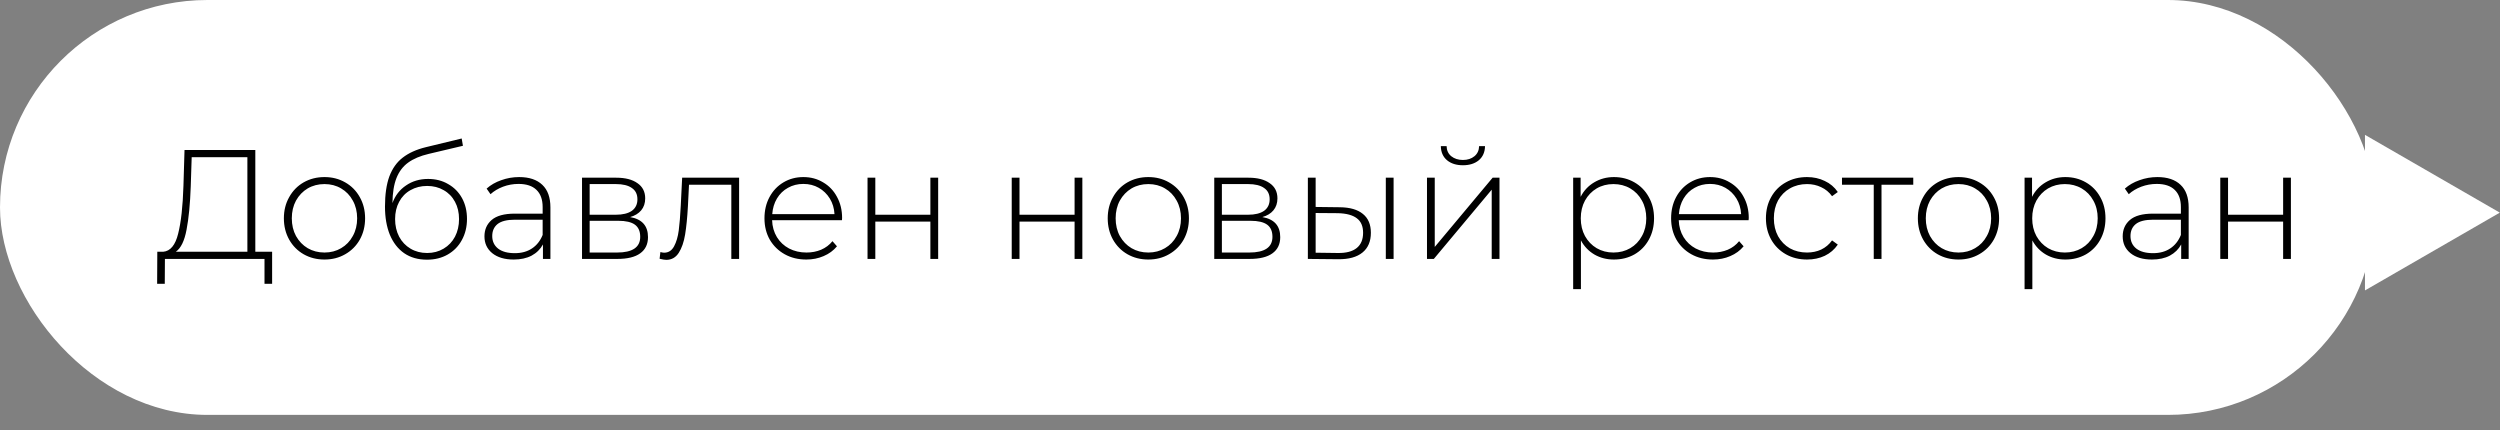 <?xml version="1.0" encoding="UTF-8"?> <svg xmlns="http://www.w3.org/2000/svg" width="151" height="26" viewBox="0 0 151 26" fill="none"><rect x="0" y="0" width="151" height="26" fill="#808080" stroke="none"/> <rect width="143.47" height="25.06" rx="12.53" fill="white"></rect> <path d="M16.436 15.206V17.142H15.976V15.639H9.961L9.952 17.142H9.491L9.501 15.206H9.858C10.29 15.169 10.591 14.805 10.76 14.116C10.935 13.427 11.042 12.462 11.08 11.222L11.145 9.06H15.421V15.206H16.436ZM11.521 11.259C11.484 12.324 11.399 13.195 11.268 13.872C11.142 14.548 10.926 14.993 10.619 15.206H14.942V9.493H11.578L11.521 11.259ZM19.599 15.676C19.135 15.676 18.715 15.57 18.34 15.357C17.97 15.144 17.679 14.849 17.466 14.473C17.253 14.091 17.146 13.662 17.146 13.186C17.146 12.71 17.253 12.284 17.466 11.908C17.679 11.525 17.97 11.228 18.34 11.015C18.715 10.802 19.135 10.695 19.599 10.695C20.062 10.695 20.479 10.802 20.849 11.015C21.225 11.228 21.519 11.525 21.732 11.908C21.945 12.284 22.052 12.71 22.052 13.186C22.052 13.662 21.945 14.091 21.732 14.473C21.519 14.849 21.225 15.144 20.849 15.357C20.479 15.57 20.062 15.676 19.599 15.676ZM19.599 15.253C19.975 15.253 20.31 15.165 20.604 14.99C20.905 14.815 21.14 14.57 21.309 14.257C21.485 13.944 21.572 13.587 21.572 13.186C21.572 12.785 21.485 12.428 21.309 12.114C21.14 11.801 20.905 11.557 20.604 11.381C20.31 11.206 19.975 11.118 19.599 11.118C19.223 11.118 18.885 11.206 18.584 11.381C18.289 11.557 18.055 11.801 17.879 12.114C17.71 12.428 17.625 12.785 17.625 13.186C17.625 13.587 17.71 13.944 17.879 14.257C18.055 14.57 18.289 14.815 18.584 14.99C18.885 15.165 19.223 15.253 19.599 15.253ZM25.856 10.808C26.313 10.808 26.718 10.912 27.068 11.118C27.425 11.319 27.704 11.601 27.905 11.964C28.105 12.328 28.206 12.747 28.206 13.223C28.206 13.7 28.102 14.126 27.895 14.501C27.695 14.871 27.41 15.162 27.04 15.375C26.677 15.582 26.26 15.685 25.79 15.685C25.252 15.685 24.791 15.554 24.409 15.291C24.033 15.028 23.745 14.655 23.544 14.172C23.35 13.69 23.253 13.126 23.253 12.481C23.253 11.748 23.341 11.14 23.516 10.658C23.698 10.175 23.967 9.796 24.324 9.521C24.688 9.239 25.151 9.029 25.715 8.891L27.886 8.365L27.961 8.806L25.894 9.295C25.386 9.414 24.973 9.59 24.653 9.821C24.34 10.047 24.105 10.357 23.948 10.752C23.792 11.146 23.71 11.651 23.704 12.265C23.867 11.814 24.14 11.46 24.522 11.203C24.904 10.94 25.349 10.808 25.856 10.808ZM25.8 15.281C26.169 15.281 26.501 15.194 26.796 15.018C27.09 14.843 27.319 14.602 27.482 14.295C27.645 13.981 27.726 13.627 27.726 13.233C27.726 12.838 27.645 12.49 27.482 12.19C27.319 11.883 27.09 11.648 26.796 11.485C26.508 11.316 26.176 11.231 25.8 11.231C25.424 11.231 25.089 11.316 24.794 11.485C24.5 11.648 24.271 11.883 24.108 12.19C23.945 12.49 23.864 12.838 23.864 13.233C23.864 13.627 23.945 13.981 24.108 14.295C24.271 14.602 24.5 14.843 24.794 15.018C25.089 15.194 25.424 15.281 25.8 15.281ZM31.357 10.695C31.964 10.695 32.431 10.852 32.757 11.165C33.083 11.472 33.245 11.927 33.245 12.528V15.639H32.794V14.765C32.638 15.053 32.409 15.278 32.108 15.441C31.808 15.598 31.447 15.676 31.028 15.676C30.483 15.676 30.05 15.548 29.731 15.291C29.417 15.034 29.261 14.696 29.261 14.276C29.261 13.869 29.405 13.54 29.693 13.289C29.988 13.032 30.454 12.904 31.093 12.904H32.776V12.509C32.776 12.052 32.65 11.704 32.4 11.466C32.155 11.228 31.795 11.109 31.319 11.109C30.993 11.109 30.68 11.165 30.379 11.278C30.085 11.391 29.834 11.541 29.627 11.729L29.392 11.391C29.637 11.172 29.931 11.002 30.276 10.883C30.62 10.758 30.981 10.695 31.357 10.695ZM31.093 15.291C31.501 15.291 31.845 15.197 32.127 15.009C32.415 14.821 32.631 14.548 32.776 14.191V13.27H31.103C30.62 13.27 30.27 13.358 30.05 13.534C29.837 13.709 29.731 13.95 29.731 14.257C29.731 14.577 29.85 14.83 30.088 15.018C30.326 15.2 30.661 15.291 31.093 15.291ZM38.058 13.111C38.779 13.236 39.139 13.64 39.139 14.323C39.139 14.749 38.982 15.075 38.669 15.3C38.362 15.526 37.899 15.639 37.278 15.639H35.154V10.733H37.222C37.767 10.733 38.193 10.843 38.5 11.062C38.813 11.275 38.97 11.582 38.97 11.983C38.97 12.271 38.889 12.512 38.726 12.707C38.569 12.895 38.346 13.029 38.058 13.111ZM35.615 12.97H37.194C37.614 12.97 37.936 12.891 38.162 12.735C38.387 12.572 38.5 12.34 38.5 12.039C38.5 11.732 38.387 11.504 38.162 11.353C37.942 11.197 37.62 11.118 37.194 11.118H35.615V12.97ZM37.269 15.253C38.202 15.253 38.669 14.937 38.669 14.304C38.669 13.972 38.563 13.728 38.35 13.571C38.137 13.415 37.801 13.336 37.344 13.336H35.615V15.253H37.269ZM44.642 10.733V15.639H44.172V11.156H41.616L41.55 12.462C41.513 13.139 41.456 13.706 41.381 14.163C41.306 14.62 41.177 14.99 40.996 15.272C40.814 15.554 40.563 15.695 40.244 15.695C40.15 15.695 40.015 15.673 39.84 15.629L39.887 15.225C39.987 15.25 40.062 15.263 40.112 15.263C40.375 15.263 40.576 15.134 40.714 14.877C40.852 14.62 40.946 14.301 40.996 13.919C41.046 13.537 41.087 13.039 41.118 12.425L41.202 10.733H44.642ZM50.854 13.299H46.635C46.647 13.681 46.744 14.022 46.926 14.323C47.108 14.617 47.352 14.846 47.659 15.009C47.972 15.172 48.323 15.253 48.711 15.253C49.031 15.253 49.325 15.197 49.595 15.084C49.87 14.965 50.099 14.793 50.281 14.567L50.553 14.877C50.34 15.134 50.071 15.332 49.745 15.469C49.425 15.607 49.078 15.676 48.702 15.676C48.213 15.676 47.778 15.57 47.396 15.357C47.014 15.144 46.713 14.849 46.493 14.473C46.281 14.097 46.174 13.668 46.174 13.186C46.174 12.71 46.274 12.284 46.475 11.908C46.681 11.525 46.963 11.228 47.321 11.015C47.678 10.802 48.079 10.695 48.523 10.695C48.968 10.695 49.366 10.802 49.717 11.015C50.074 11.222 50.353 11.513 50.553 11.889C50.76 12.265 50.863 12.691 50.863 13.167L50.854 13.299ZM48.523 11.109C48.179 11.109 47.869 11.187 47.593 11.344C47.317 11.494 47.095 11.71 46.926 11.992C46.763 12.268 46.669 12.581 46.644 12.932H50.403C50.384 12.581 50.29 12.268 50.121 11.992C49.952 11.717 49.729 11.501 49.454 11.344C49.178 11.187 48.868 11.109 48.523 11.109ZM52.399 10.733H52.869V12.97H56.195V10.733H56.665V15.639H56.195V13.383H52.869V15.639H52.399V10.733ZM61.108 10.733H61.578V12.97H64.905V10.733H65.374V15.639H64.905V13.383H61.578V15.639H61.108V10.733ZM69.358 15.676C68.895 15.676 68.475 15.57 68.099 15.357C67.729 15.144 67.438 14.849 67.225 14.473C67.012 14.091 66.906 13.662 66.906 13.186C66.906 12.71 67.012 12.284 67.225 11.908C67.438 11.525 67.729 11.228 68.099 11.015C68.475 10.802 68.895 10.695 69.358 10.695C69.822 10.695 70.239 10.802 70.608 11.015C70.984 11.228 71.279 11.525 71.492 11.908C71.705 12.284 71.811 12.71 71.811 13.186C71.811 13.662 71.705 14.091 71.492 14.473C71.279 14.849 70.984 15.144 70.608 15.357C70.239 15.57 69.822 15.676 69.358 15.676ZM69.358 15.253C69.734 15.253 70.069 15.165 70.364 14.99C70.665 14.815 70.9 14.57 71.069 14.257C71.244 13.944 71.332 13.587 71.332 13.186C71.332 12.785 71.244 12.428 71.069 12.114C70.9 11.801 70.665 11.557 70.364 11.381C70.069 11.206 69.734 11.118 69.358 11.118C68.982 11.118 68.644 11.206 68.343 11.381C68.049 11.557 67.814 11.801 67.639 12.114C67.469 12.428 67.385 12.785 67.385 13.186C67.385 13.587 67.469 13.944 67.639 14.257C67.814 14.57 68.049 14.815 68.343 14.99C68.644 15.165 68.982 15.253 69.358 15.253ZM76.245 13.111C76.966 13.236 77.326 13.64 77.326 14.323C77.326 14.749 77.169 15.075 76.856 15.3C76.549 15.526 76.085 15.639 75.465 15.639H73.341V10.733H75.409C75.954 10.733 76.38 10.843 76.687 11.062C77 11.275 77.157 11.582 77.157 11.983C77.157 12.271 77.075 12.512 76.912 12.707C76.756 12.895 76.533 13.029 76.245 13.111ZM73.802 12.97H75.381C75.8 12.97 76.123 12.891 76.349 12.735C76.574 12.572 76.687 12.34 76.687 12.039C76.687 11.732 76.574 11.504 76.349 11.353C76.129 11.197 75.807 11.118 75.381 11.118H73.802V12.97ZM75.456 15.253C76.389 15.253 76.856 14.937 76.856 14.304C76.856 13.972 76.75 13.728 76.537 13.571C76.324 13.415 75.988 13.336 75.531 13.336H73.802V15.253H75.456ZM80.93 12.518C81.538 12.525 82.002 12.659 82.321 12.923C82.641 13.18 82.801 13.559 82.801 14.06C82.801 14.58 82.632 14.978 82.293 15.253C81.955 15.529 81.466 15.664 80.827 15.657L78.995 15.639V10.733H79.465V12.5L80.93 12.518ZM83.703 10.733H84.173V15.639H83.703V10.733ZM80.808 15.281C81.31 15.288 81.689 15.188 81.945 14.981C82.202 14.774 82.331 14.467 82.331 14.06C82.331 13.665 82.206 13.374 81.955 13.186C81.704 12.992 81.322 12.888 80.808 12.876L79.465 12.866V15.263L80.808 15.281ZM86.19 10.733H86.659V14.915L90.155 10.733H90.569V15.639H90.099V11.457L86.603 15.639H86.19V10.733ZM88.361 9.981C87.966 9.981 87.646 9.881 87.402 9.68C87.158 9.474 87.032 9.189 87.026 8.825H87.374C87.38 9.082 87.474 9.286 87.656 9.436C87.844 9.586 88.079 9.662 88.361 9.662C88.642 9.662 88.874 9.586 89.056 9.436C89.238 9.286 89.332 9.082 89.338 8.825H89.695C89.689 9.189 89.563 9.474 89.319 9.68C89.075 9.881 88.755 9.981 88.361 9.981ZM97.481 10.695C97.938 10.695 98.352 10.802 98.721 11.015C99.091 11.228 99.379 11.522 99.586 11.898C99.799 12.274 99.905 12.703 99.905 13.186C99.905 13.668 99.799 14.101 99.586 14.483C99.379 14.858 99.091 15.153 98.721 15.366C98.352 15.573 97.938 15.676 97.481 15.676C97.048 15.676 96.657 15.576 96.306 15.375C95.955 15.169 95.683 14.884 95.488 14.52V17.462H95.019V10.733H95.47V11.889C95.664 11.513 95.936 11.222 96.287 11.015C96.644 10.802 97.042 10.695 97.481 10.695ZM97.452 15.253C97.828 15.253 98.167 15.165 98.467 14.99C98.768 14.815 99.003 14.57 99.172 14.257C99.348 13.944 99.435 13.587 99.435 13.186C99.435 12.785 99.348 12.428 99.172 12.114C99.003 11.801 98.768 11.557 98.467 11.381C98.167 11.206 97.828 11.118 97.452 11.118C97.076 11.118 96.738 11.206 96.438 11.381C96.143 11.557 95.908 11.801 95.733 12.114C95.564 12.428 95.479 12.785 95.479 13.186C95.479 13.587 95.564 13.944 95.733 14.257C95.908 14.57 96.143 14.815 96.438 14.99C96.738 15.165 97.076 15.253 97.452 15.253ZM105.615 13.299H101.396C101.408 13.681 101.505 14.022 101.687 14.323C101.869 14.617 102.113 14.846 102.42 15.009C102.733 15.172 103.084 15.253 103.472 15.253C103.792 15.253 104.086 15.197 104.356 15.084C104.632 14.965 104.86 14.793 105.042 14.567L105.314 14.877C105.101 15.134 104.832 15.332 104.506 15.469C104.187 15.607 103.839 15.676 103.463 15.676C102.974 15.676 102.539 15.57 102.157 15.357C101.775 15.144 101.474 14.849 101.255 14.473C101.042 14.097 100.935 13.668 100.935 13.186C100.935 12.71 101.035 12.284 101.236 11.908C101.443 11.525 101.725 11.228 102.082 11.015C102.439 10.802 102.84 10.695 103.285 10.695C103.729 10.695 104.127 10.802 104.478 11.015C104.835 11.222 105.114 11.513 105.314 11.889C105.521 12.265 105.625 12.691 105.625 13.167L105.615 13.299ZM103.285 11.109C102.94 11.109 102.63 11.187 102.354 11.344C102.079 11.494 101.856 11.71 101.687 11.992C101.524 12.268 101.43 12.581 101.405 12.932H105.164C105.145 12.581 105.051 12.268 104.882 11.992C104.713 11.717 104.491 11.501 104.215 11.344C103.939 11.187 103.629 11.109 103.285 11.109ZM109.143 15.676C108.667 15.676 108.241 15.57 107.865 15.357C107.489 15.144 107.194 14.849 106.981 14.473C106.768 14.091 106.662 13.662 106.662 13.186C106.662 12.703 106.768 12.274 106.981 11.898C107.194 11.516 107.489 11.222 107.865 11.015C108.241 10.802 108.667 10.695 109.143 10.695C109.537 10.695 109.895 10.774 110.214 10.93C110.54 11.081 110.803 11.303 111.003 11.598L110.656 11.851C110.48 11.607 110.261 11.425 109.998 11.306C109.741 11.181 109.456 11.118 109.143 11.118C108.761 11.118 108.416 11.206 108.109 11.381C107.808 11.551 107.57 11.792 107.395 12.105C107.226 12.418 107.141 12.778 107.141 13.186C107.141 13.593 107.226 13.953 107.395 14.267C107.57 14.58 107.808 14.824 108.109 14.999C108.416 15.169 108.761 15.253 109.143 15.253C109.456 15.253 109.741 15.194 109.998 15.075C110.261 14.949 110.48 14.765 110.656 14.52L111.003 14.774C110.803 15.068 110.54 15.294 110.214 15.451C109.895 15.601 109.537 15.676 109.143 15.676ZM115.561 11.156H113.643V15.639H113.174V11.156H111.256V10.733H115.561V11.156ZM118.292 15.676C117.828 15.676 117.409 15.57 117.033 15.357C116.663 15.144 116.372 14.849 116.159 14.473C115.946 14.091 115.839 13.662 115.839 13.186C115.839 12.71 115.946 12.284 116.159 11.908C116.372 11.525 116.663 11.228 117.033 11.015C117.409 10.802 117.828 10.695 118.292 10.695C118.756 10.695 119.172 10.802 119.542 11.015C119.918 11.228 120.212 11.525 120.425 11.908C120.638 12.284 120.745 12.71 120.745 13.186C120.745 13.662 120.638 14.091 120.425 14.473C120.212 14.849 119.918 15.144 119.542 15.357C119.172 15.57 118.756 15.676 118.292 15.676ZM118.292 15.253C118.668 15.253 119.003 15.165 119.297 14.99C119.598 14.815 119.833 14.57 120.002 14.257C120.178 13.944 120.265 13.587 120.265 13.186C120.265 12.785 120.178 12.428 120.002 12.114C119.833 11.801 119.598 11.557 119.297 11.381C119.003 11.206 118.668 11.118 118.292 11.118C117.916 11.118 117.578 11.206 117.277 11.381C116.982 11.557 116.748 11.801 116.572 12.114C116.403 12.428 116.318 12.785 116.318 13.186C116.318 13.587 116.403 13.944 116.572 14.257C116.748 14.57 116.982 14.815 117.277 14.99C117.578 15.165 117.916 15.253 118.292 15.253ZM124.747 10.695C125.204 10.695 125.617 10.802 125.987 11.015C126.357 11.228 126.645 11.522 126.852 11.898C127.065 12.274 127.171 12.703 127.171 13.186C127.171 13.668 127.065 14.101 126.852 14.483C126.645 14.858 126.357 15.153 125.987 15.366C125.617 15.573 125.204 15.676 124.747 15.676C124.314 15.676 123.923 15.576 123.572 15.375C123.221 15.169 122.948 14.884 122.754 14.52V17.462H122.284V10.733H122.735V11.889C122.93 11.513 123.202 11.222 123.553 11.015C123.91 10.802 124.308 10.695 124.747 10.695ZM124.718 15.253C125.094 15.253 125.433 15.165 125.733 14.99C126.034 14.815 126.269 14.57 126.438 14.257C126.613 13.944 126.701 13.587 126.701 13.186C126.701 12.785 126.613 12.428 126.438 12.114C126.269 11.801 126.034 11.557 125.733 11.381C125.433 11.206 125.094 11.118 124.718 11.118C124.342 11.118 124.004 11.206 123.703 11.381C123.409 11.557 123.174 11.801 122.999 12.114C122.829 12.428 122.745 12.785 122.745 13.186C122.745 13.587 122.829 13.944 122.999 14.257C123.174 14.57 123.409 14.815 123.703 14.99C124.004 15.165 124.342 15.253 124.718 15.253ZM130.306 10.695C130.914 10.695 131.381 10.852 131.707 11.165C132.033 11.472 132.195 11.927 132.195 12.528V15.639H131.744V14.765C131.588 15.053 131.359 15.278 131.058 15.441C130.758 15.598 130.397 15.676 129.978 15.676C129.433 15.676 129 15.548 128.681 15.291C128.367 15.034 128.211 14.696 128.211 14.276C128.211 13.869 128.355 13.54 128.643 13.289C128.938 13.032 129.404 12.904 130.043 12.904H131.726V12.509C131.726 12.052 131.6 11.704 131.35 11.466C131.105 11.228 130.745 11.109 130.269 11.109C129.943 11.109 129.63 11.165 129.329 11.278C129.035 11.391 128.784 11.541 128.577 11.729L128.342 11.391C128.587 11.172 128.881 11.002 129.226 10.883C129.57 10.758 129.931 10.695 130.306 10.695ZM130.043 15.291C130.451 15.291 130.795 15.197 131.077 15.009C131.365 14.821 131.581 14.548 131.726 14.191V13.27H130.053C129.57 13.27 129.22 13.358 129 13.534C128.787 13.709 128.681 13.95 128.681 14.257C128.681 14.577 128.8 14.83 129.038 15.018C129.276 15.2 129.611 15.291 130.043 15.291ZM134.105 10.733H134.574V12.97H137.901V10.733H138.371V15.639H137.901V13.383H134.574V15.639H134.105V10.733Z" fill="black"></path> <path d="M150.988 12.843L142.844 17.542L142.844 8.145L150.988 12.843Z" fill="white"></path> </svg> 